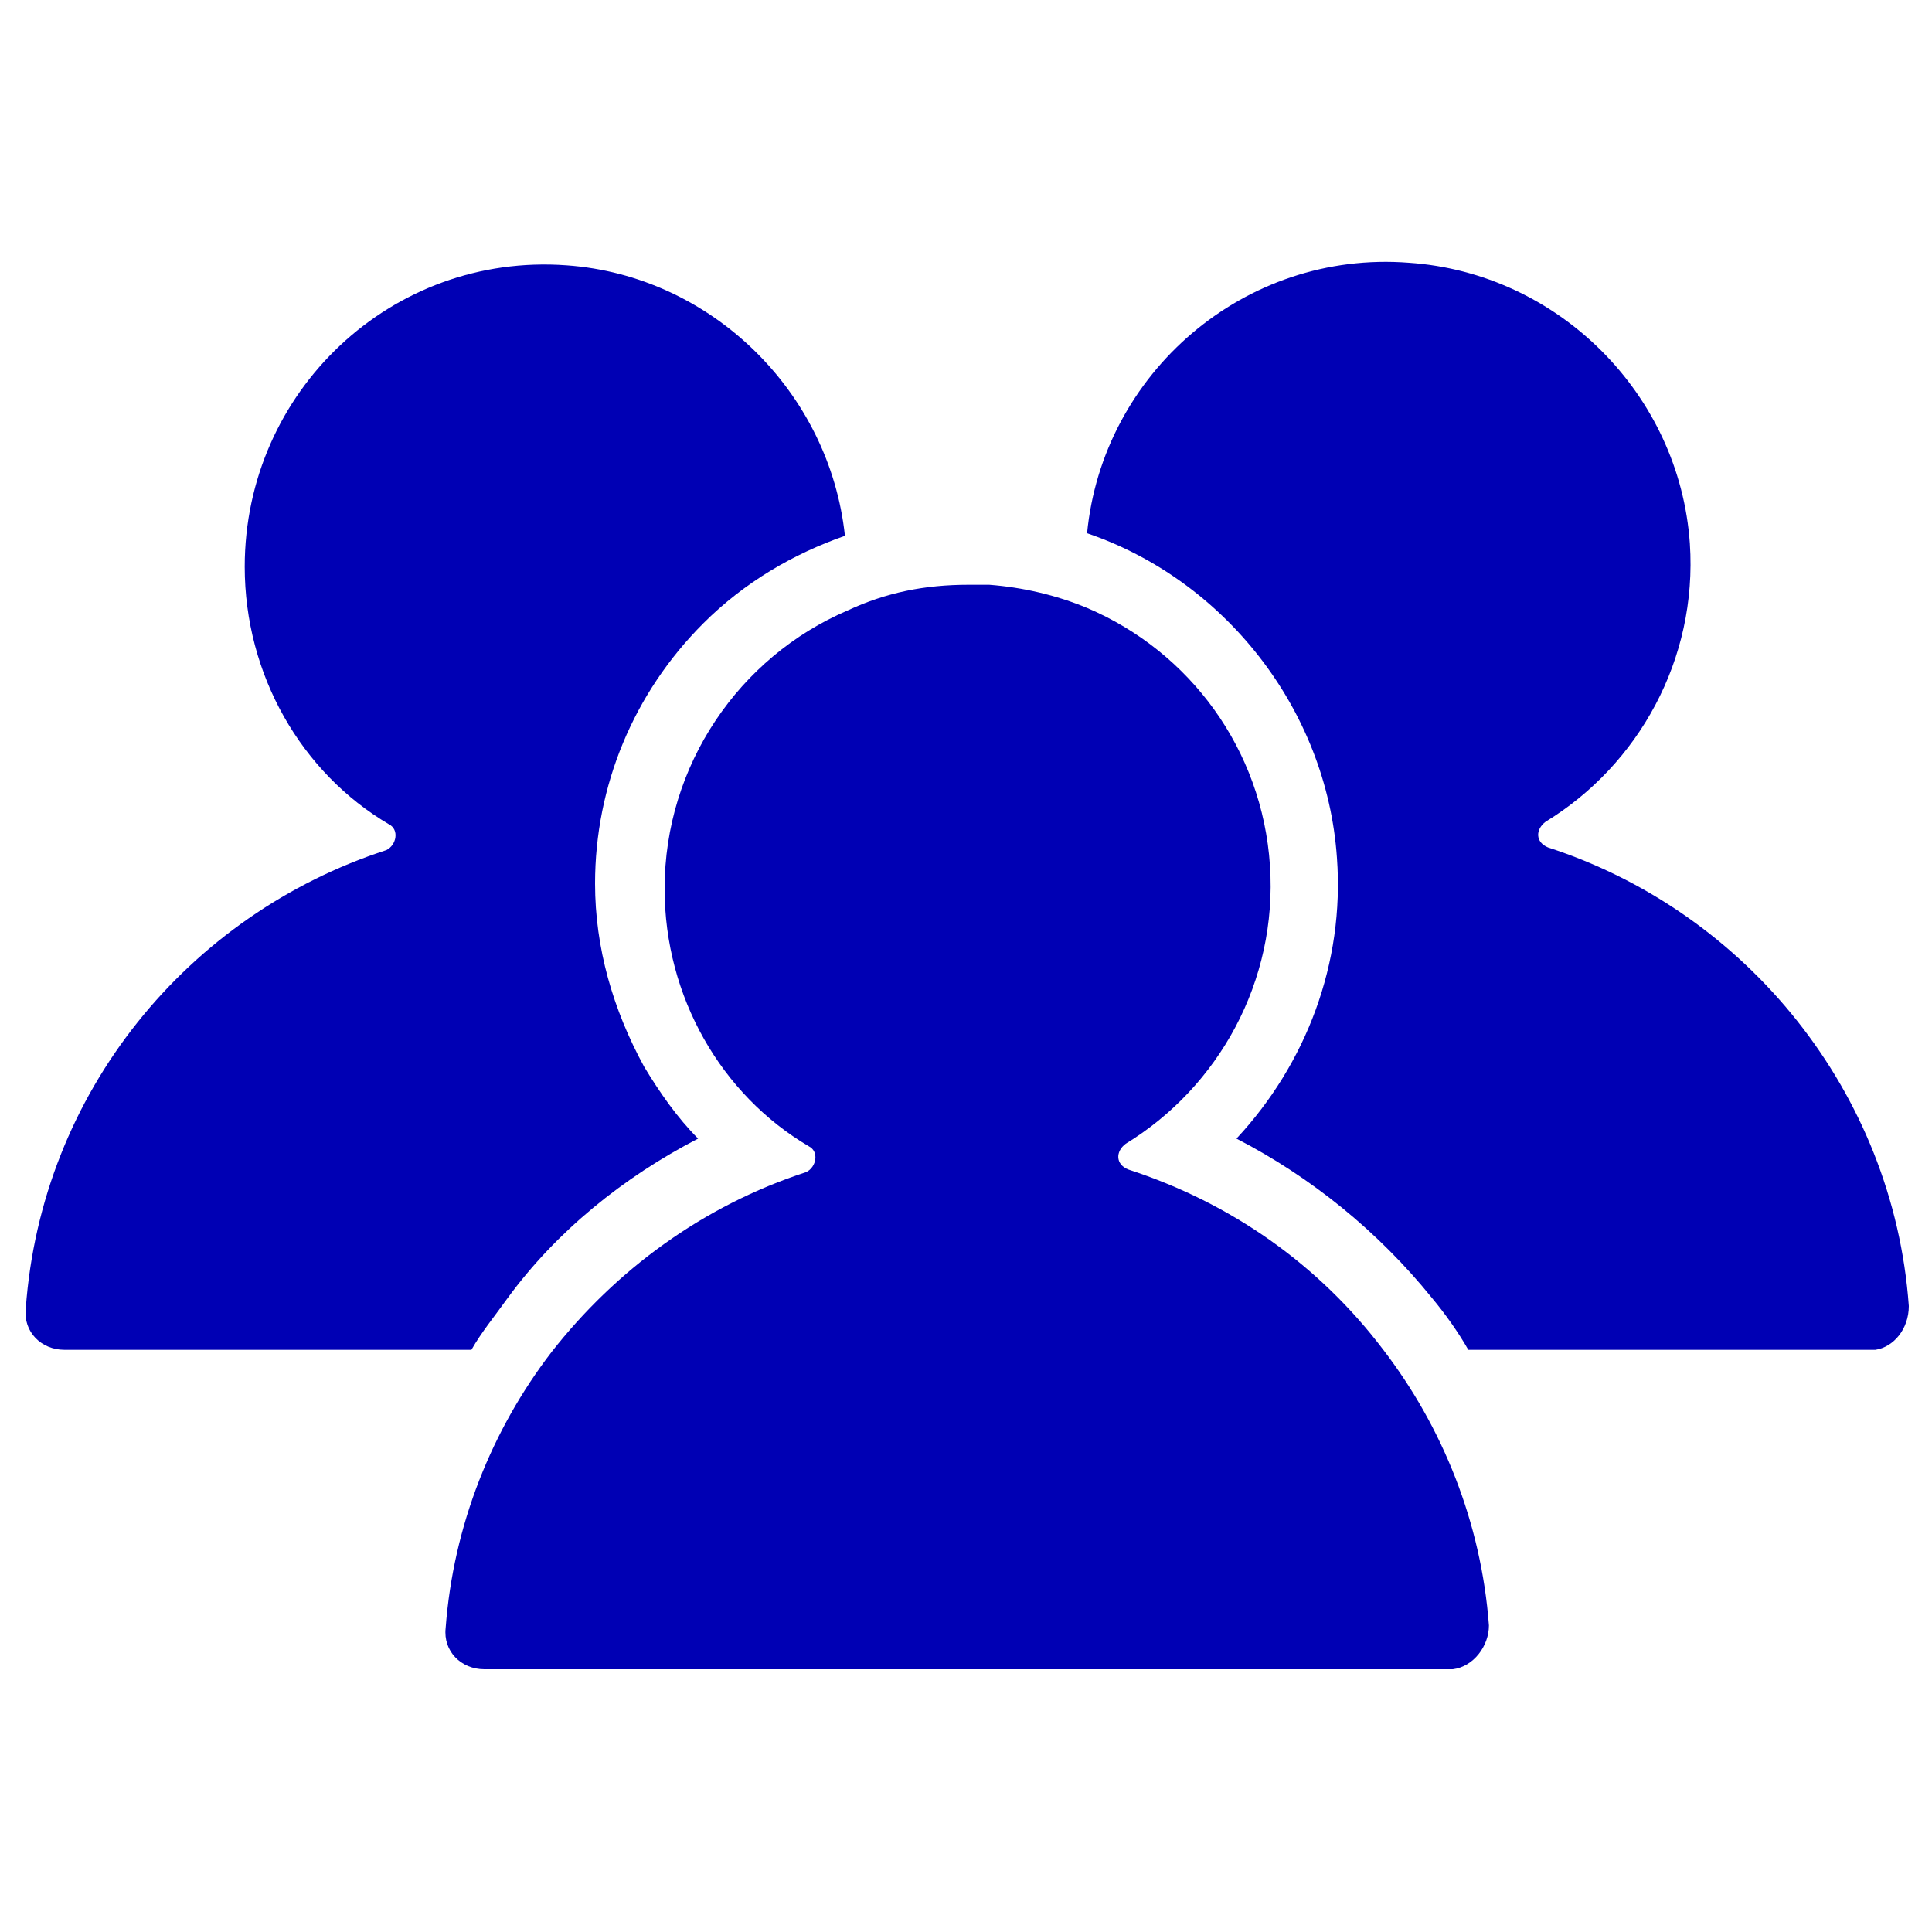 <?xml version="1.0" encoding="utf-8"?>
<!-- Generator: Adobe Illustrator 21.0.0, SVG Export Plug-In . SVG Version: 6.00 Build 0)  -->
<svg version="1.1" id="Calque_1" xmlns="http://www.w3.org/2000/svg" xmlns:xlink="http://www.w3.org/1999/xlink" x="0px" y="0px"
	 viewBox="0 0 75 75" style="enable-background:new 0 0 75 75;" xml:space="preserve">
<style type="text/css">
	.st0{fill:#0000B4;}
</style>
<g>
	<path class="st0" d="M27.1,44.2c-0.8-0.8-1.5-1.8-2.1-2.8c-1.2-2.2-1.9-4.6-1.9-7.1c0-3.8,1.5-7.4,4.2-10.1
		c1.6-1.6,3.5-2.7,5.5-3.4c-0.6-5.6-5.2-10.1-10.8-10.5C15.2,9.8,9.5,15.2,9.5,22c0,4.2,2.2,8,5.6,10c0.4,0.2,0.3,0.8-0.1,1
		c-7.7,2.5-13.4,9.4-14,17.8c-0.1,0.9,0.6,1.6,1.5,1.6h15.8c0.4-0.7,0.9-1.3,1.4-2C21.6,47.8,24.2,45.7,27.1,44.2z"/>
	<path class="st0" d="M74.1,50.7c-0.6-8.3-6.3-15.3-14-17.8c-0.5-0.2-0.5-0.7-0.1-1c3.6-2.2,5.9-6.3,5.6-10.8
		c-0.4-5.8-5.1-10.5-10.9-10.9c-6.4-0.5-11.9,4.3-12.5,10.5c5.3,1.8,9.3,6.8,9.7,12.6c0.3,4.1-1.2,8-3.9,10.9
		c2.9,1.5,5.5,3.6,7.6,6.2c0.5,0.6,1,1.3,1.4,2h15.8C73.5,52.3,74.1,51.6,74.1,50.7z"/>
	<path class="st0" d="M57.8,63.1c-0.3-4-1.8-7.7-4.1-10.7c-2.5-3.3-5.9-5.7-9.9-7c-0.5-0.2-0.5-0.7-0.1-1c3.6-2.2,5.9-6.3,5.6-10.8
		c-0.3-4.5-3.1-8.3-7.1-10c-1.2-0.5-2.5-0.8-3.8-0.9c-0.3,0-0.6,0-0.8,0c-1.7,0-3.2,0.3-4.7,1c-4.2,1.8-7.1,6-7.1,10.8
		c0,4.2,2.2,8,5.6,10c0.4,0.2,0.3,0.8-0.1,1c-4,1.3-7.4,3.8-9.9,7c-2.3,3-3.8,6.7-4.1,10.7c-0.1,0.9,0.6,1.6,1.5,1.6h37.6
		C57.2,64.7,57.8,63.9,57.8,63.1z"/>
</g>
</svg>
